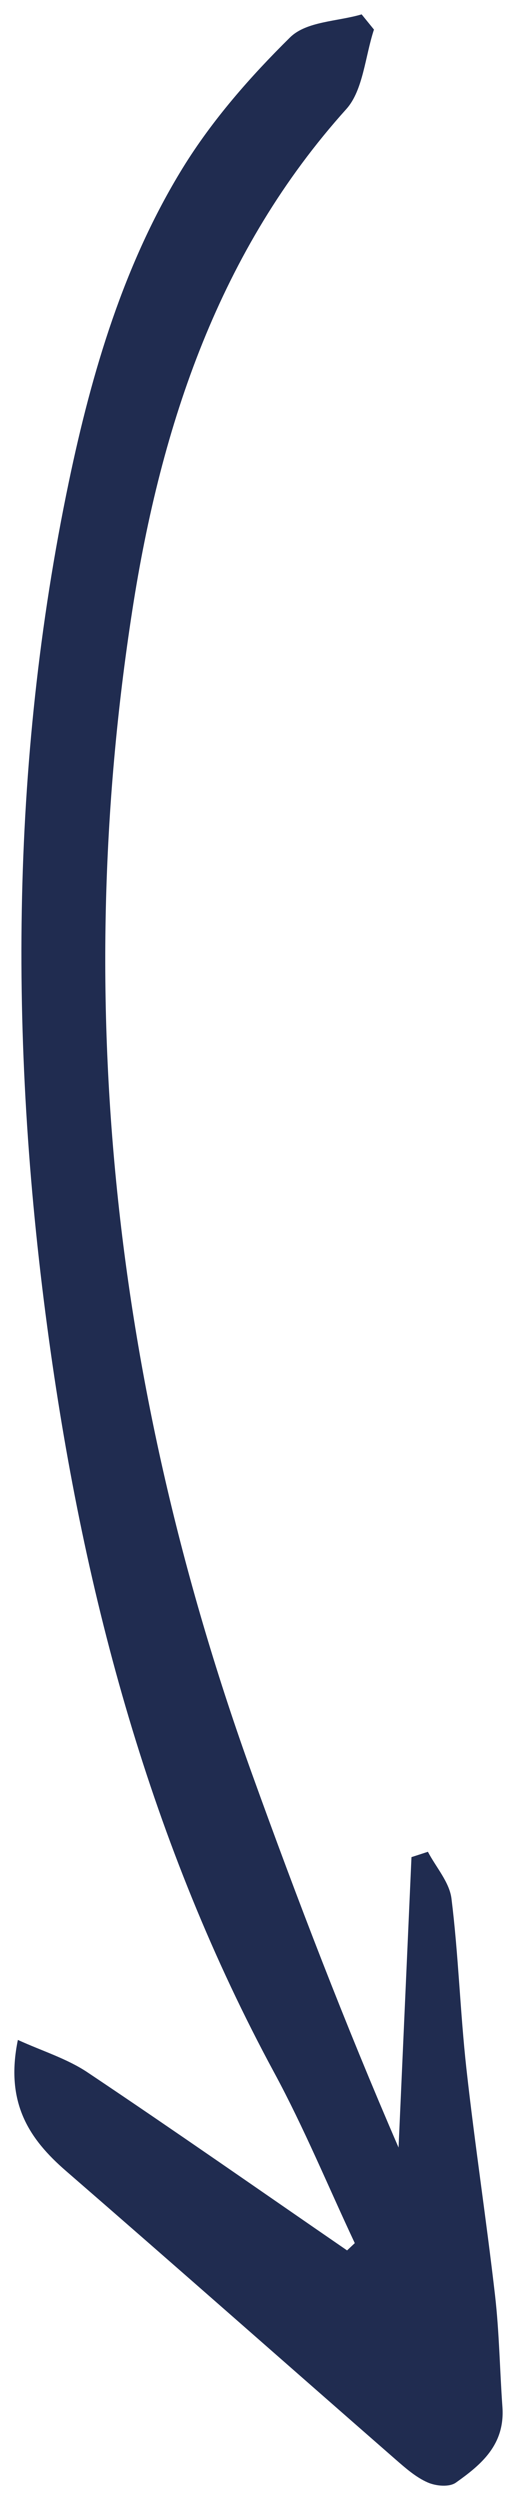 <?xml version="1.0" encoding="UTF-8"?>
<svg width="18px" height="87px" viewBox="0 0 18 87" version="1.1" xmlns="http://www.w3.org/2000/svg" xmlns:xlink="http://www.w3.org/1999/xlink">
    <!-- Generator: Sketch 58 (84663) - https://sketch.com -->
    <title>giving-back-arrow-02</title>
    <desc>Created with Sketch.</desc>
    <g id="Page-1" stroke="none" stroke-width="1" fill="none" fill-rule="evenodd">
        <path d="M43.559,40.148 C43.644,40.238 43.728,40.327 43.812,40.416 C41.742,43.425 39.647,46.418 37.618,49.45 C37.137,50.169 36.879,51.019 36.487,51.878 C38.677,52.327 39.935,51.485 41.046,50.204 C44.373,46.368 47.738,42.559 51.081,38.734 C51.385,38.385 51.707,38.021 51.886,37.612 C52.014,37.324 52.058,36.858 51.892,36.626 C51.272,35.753 50.579,34.911 49.254,35.008 C47.965,35.1 46.668,35.117 45.388,35.263 C42.752,35.566 40.128,35.968 37.491,36.261 C35.523,36.479 33.534,36.537 31.571,36.781 C30.998,36.852 30.483,37.318 29.94,37.602 C30.003,37.793 30.065,37.983 30.126,38.174 C33.495,38.324 36.863,38.474 40.232,38.624 C35.925,40.489 31.593,42.153 27.225,43.727 C14.122,48.448 0.62,50.046 -13.263,47.893 C-19.738,46.891 -25.804,44.852 -30.706,40.441 C-31.358,39.856 -32.537,39.788 -33.471,39.48 C-33.648,39.623 -33.824,39.766 -34,39.909 C-33.75,40.755 -33.762,41.828 -33.199,42.401 C-31.835,43.783 -30.325,45.11 -28.652,46.14 C-25.34,48.177 -21.581,49.299 -17.739,50.102 C-7.832,52.173 2.141,52.173 12.142,50.792 C21.117,49.553 29.711,47.234 37.632,42.95 C39.546,41.915 41.581,41.077 43.559,40.148" id="giving-back-arrow-02" fill="#202C50" transform="translate(9, 43.5) rotate(90) translate(-9, -43.5) "></path>
    </g>
</svg>